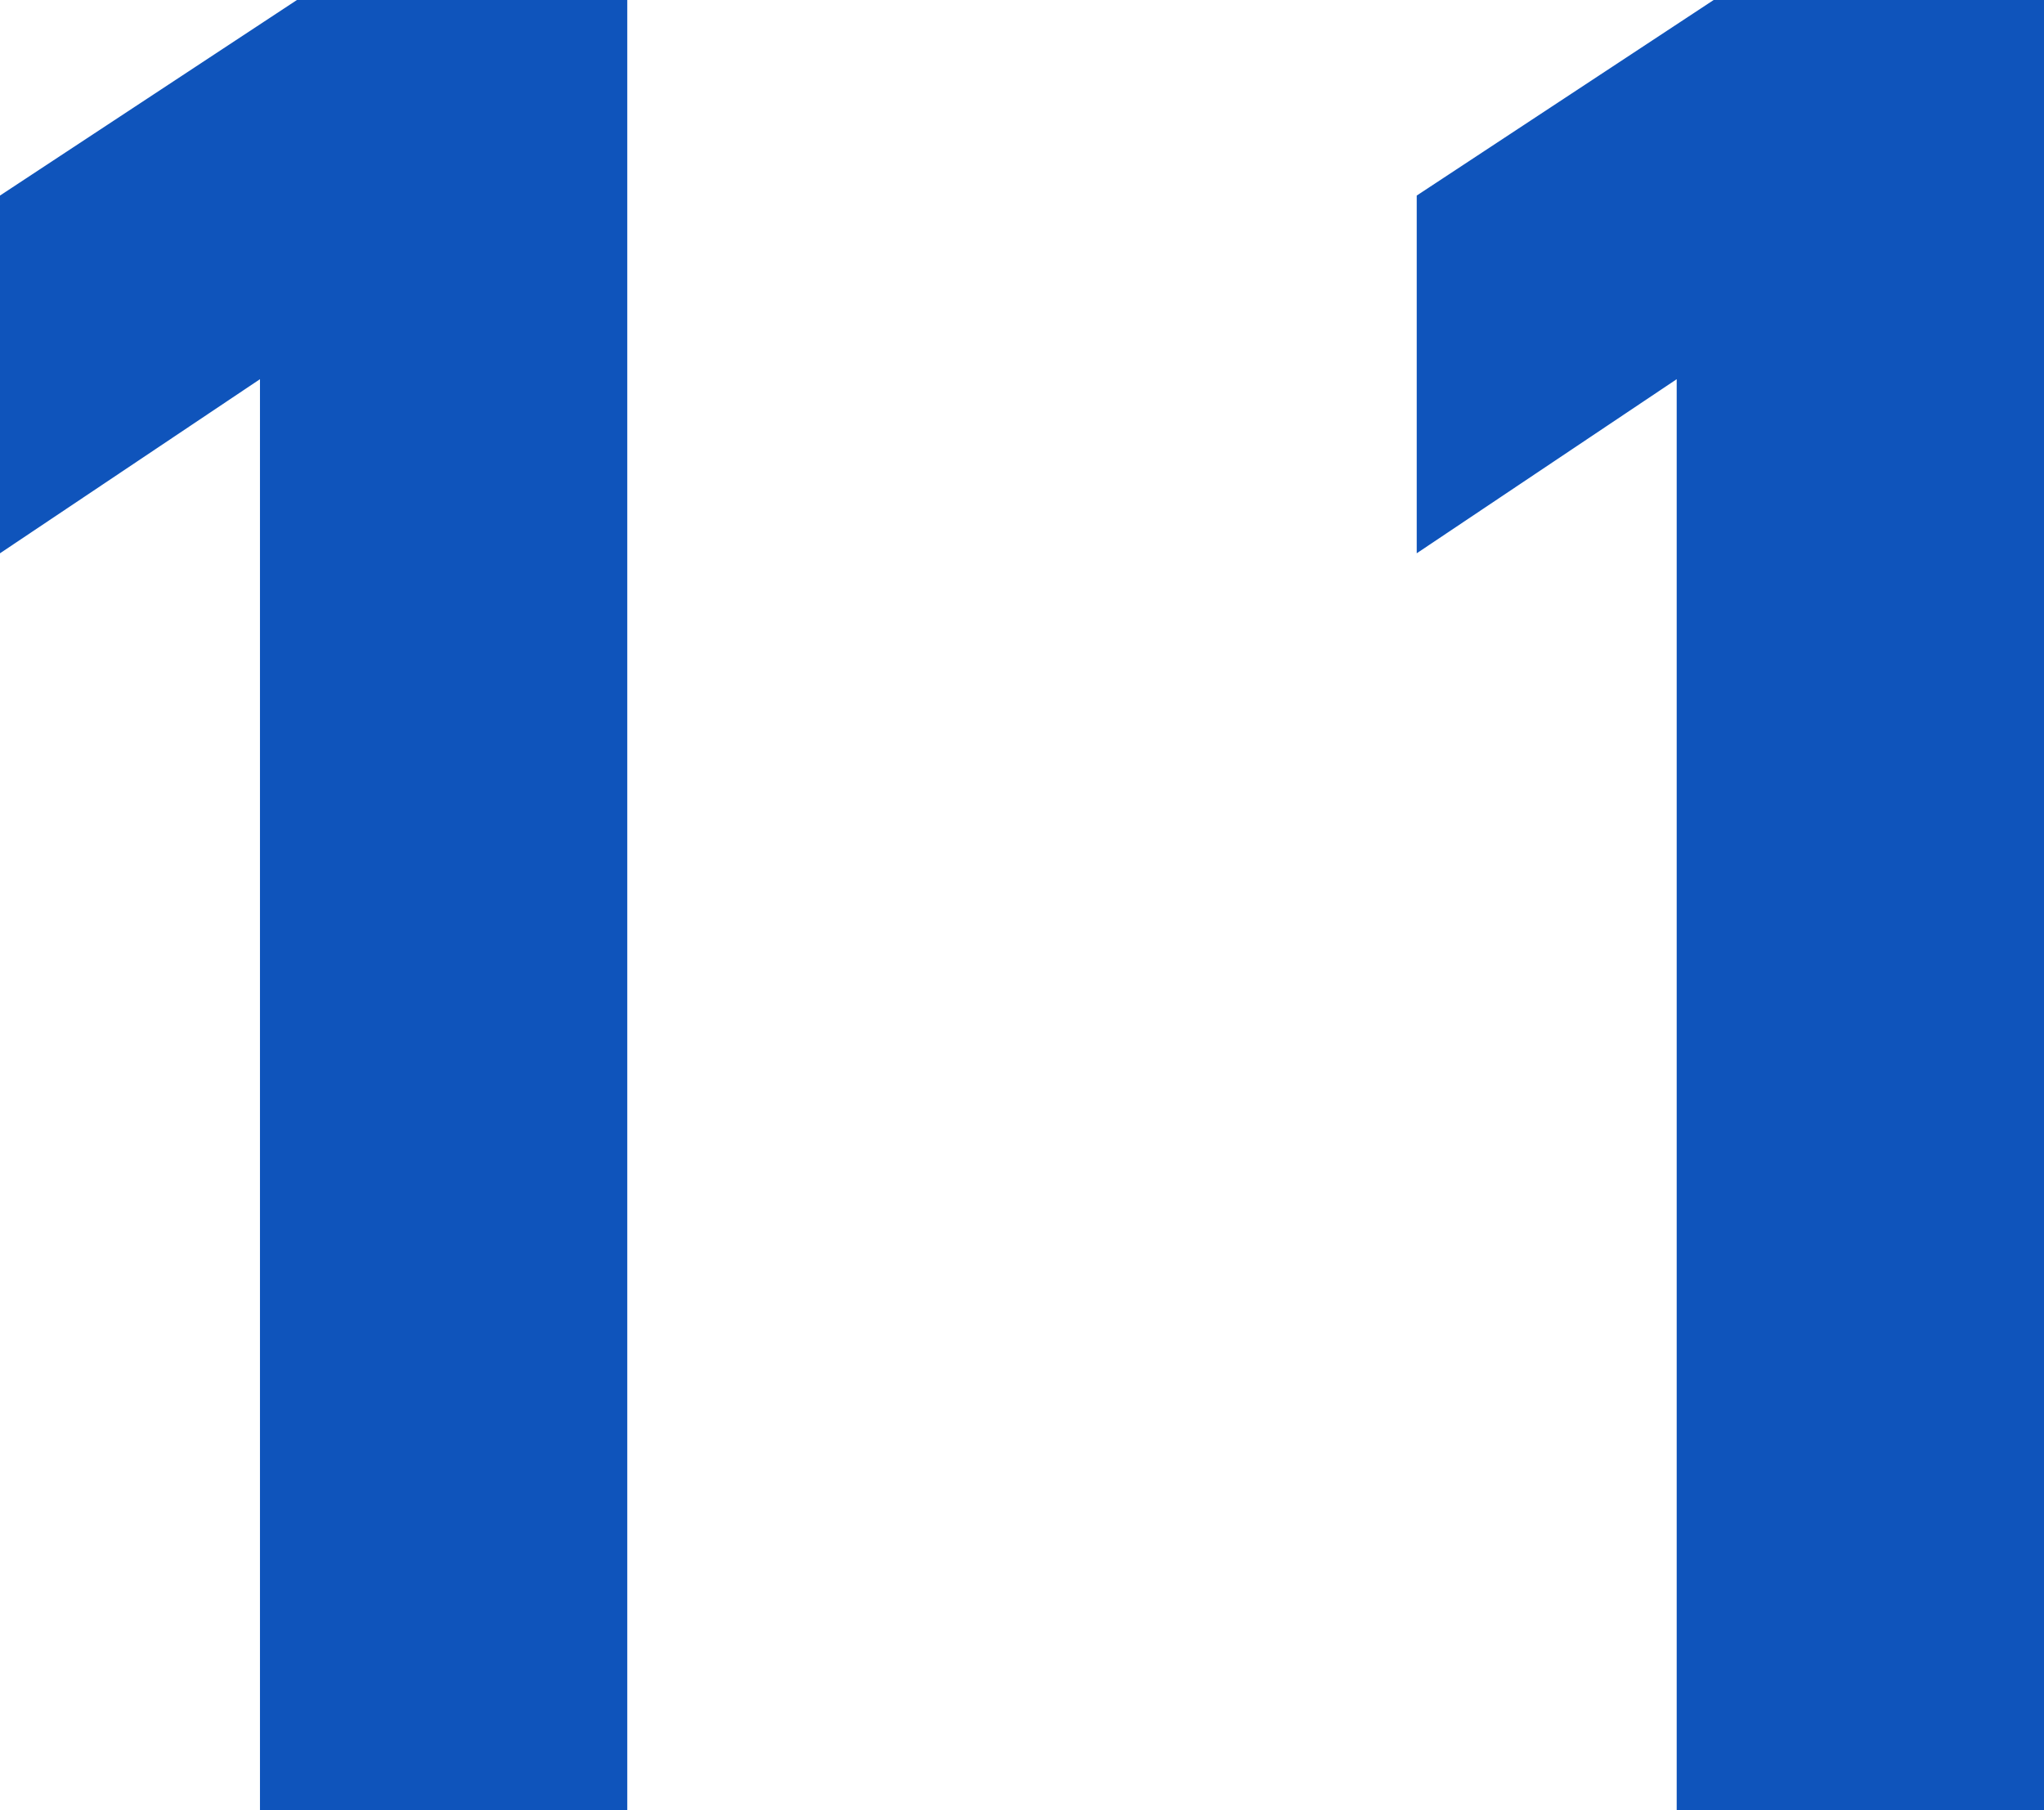 <svg id="レイヤー_1" data-name="レイヤー 1" xmlns="http://www.w3.org/2000/svg" viewBox="0 0 17.14 15.18"><defs><style>.cls-1{fill:#0f54bb;}</style></defs><path class="cls-1" d="M5.26,15.18H2.18v-12L0,4.64v-3L2.49,0H5.26Z"/><path class="cls-1" d="M17.14,15.18H14.06v-12L11.88,4.64v-3L14.37,0h2.77Z"/></svg>